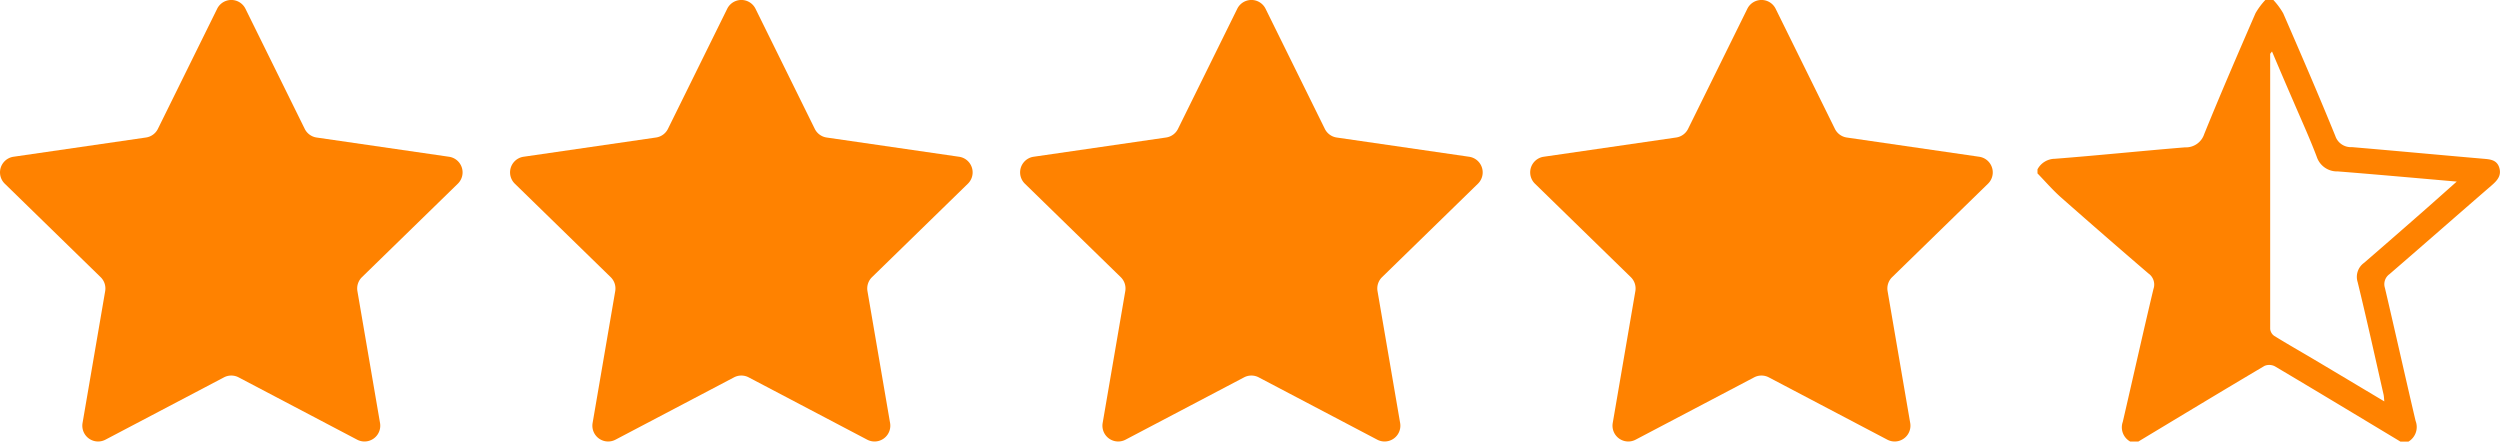 <svg xmlns="http://www.w3.org/2000/svg" xmlns:xlink="http://www.w3.org/1999/xlink" width="105.494" height="18.633" viewBox="0 0 105.494 18.633"><defs><clipPath id="clip-path"><rect id="Rectangle_986" data-name="Rectangle 986" width="19.516" height="18.633" fill="#ff8200"></rect></clipPath></defs><g id="Group_1400" data-name="Group 1400" transform="translate(-1146.026 43)"><g id="star-346" transform="translate(1146.027 -48.766)"><path id="Path_3984" data-name="Path 3984" d="M10.358,6.138l2.5,5.066a.667.667,0,0,0,.5.365l5.591.812a.667.667,0,0,1,.369,1.137l-4.045,3.943a.667.667,0,0,0-.192.59l.955,5.568a.666.666,0,0,1-.967.7l-5-2.629a.666.666,0,0,0-.62,0l-5,2.629a.666.666,0,0,1-.967-.7l.955-5.568a.667.667,0,0,0-.192-.59L.2,13.517A.667.667,0,0,1,.571,12.38l5.591-.812a.667.667,0,0,0,.5-.365l2.5-5.066A.666.666,0,0,1,10.358,6.138Z" transform="translate(0)" fill="#ff8200"></path></g><g id="star-346-2" data-name="star-346" transform="translate(1167.55 -48.766)"><path id="Path_3984-2" data-name="Path 3984" d="M10.358,6.138l2.5,5.066a.667.667,0,0,0,.5.365l5.591.812a.667.667,0,0,1,.369,1.137l-4.045,3.943a.667.667,0,0,0-.192.59l.955,5.568a.666.666,0,0,1-.967.7l-5-2.629a.666.666,0,0,0-.62,0l-5,2.629a.666.666,0,0,1-.967-.7l.955-5.568a.667.667,0,0,0-.192-.59L.2,13.517A.667.667,0,0,1,.571,12.38l5.591-.812a.667.667,0,0,0,.5-.365l2.5-5.066A.666.666,0,0,1,10.358,6.138Z" transform="translate(0)" fill="#ff8200"></path></g><g id="star-346-3" data-name="star-346" transform="translate(1189.073 -48.766)"><path id="Path_3984-3" data-name="Path 3984" d="M10.358,6.138l2.5,5.066a.667.667,0,0,0,.5.365l5.591.812a.667.667,0,0,1,.369,1.137l-4.045,3.943a.667.667,0,0,0-.192.59l.955,5.568a.666.666,0,0,1-.967.7l-5-2.629a.666.666,0,0,0-.62,0l-5,2.629a.666.666,0,0,1-.967-.7l.955-5.568a.667.667,0,0,0-.192-.59L.2,13.517A.667.667,0,0,1,.571,12.38l5.591-.812a.667.667,0,0,0,.5-.365l2.5-5.066A.666.666,0,0,1,10.358,6.138Z" transform="translate(0)" fill="#ff8200"></path></g><g id="star-346-4" data-name="star-346" transform="translate(1210.597 -48.766)"><path id="Path_3984-4" data-name="Path 3984" d="M10.358,6.138l2.5,5.066a.667.667,0,0,0,.5.365l5.591.812a.667.667,0,0,1,.369,1.137l-4.045,3.943a.667.667,0,0,0-.192.59l.955,5.568a.666.666,0,0,1-.967.7l-5-2.629a.666.666,0,0,0-.62,0l-5,2.629a.666.666,0,0,1-.967-.7l.955-5.568a.667.667,0,0,0-.192-.59L.2,13.517A.667.667,0,0,1,.571,12.38l5.591-.812a.667.667,0,0,0,.5-.365l2.5-5.066A.666.666,0,0,1,10.358,6.138Z" transform="translate(0)" fill="#ff8200"></path></g><g id="Group_1399" data-name="Group 1399" transform="translate(1232.003 -43)"><g id="Group_1082" data-name="Group 1082" clip-path="url(#clip-path)"><path id="Path_4169" data-name="Path 4169" d="M0,7.317v-.17A.841.841,0,0,1,.736,6.7c1.83-.142,3.657-.332,5.486-.482a.813.813,0,0,0,.814-.561C7.731,3.943,8.466,2.249,9.2.557A3.013,3.013,0,0,1,9.614,0h.34a3.045,3.045,0,0,1,.414.56c.748,1.72,1.494,3.442,2.2,5.178a.69.69,0,0,0,.7.47c1.846.157,3.691.33,5.537.49.292.025.578.041.682.379s-.094.548-.333.755c-1.435,1.241-2.86,2.494-4.3,3.736a.52.52,0,0,0-.192.586c.438,1.867.855,3.739,1.293,5.606a.717.717,0,0,1-.3.874h-.34c-1.763-1.061-3.524-2.125-5.293-3.174a.519.519,0,0,0-.441-.021C7.8,16.493,6.028,17.565,4.254,18.633h-.34A.686.686,0,0,1,3.6,17.8c.433-1.868.849-3.741,1.294-5.606a.57.57,0,0,0-.213-.655Q2.827,9.948.995,8.332C.641,8.019.33,7.657,0,7.317m14.637,9.634c-.015-.142-.016-.226-.034-.306-.359-1.581-.708-3.164-1.092-4.739a.727.727,0,0,1,.27-.814q1.253-1.084,2.5-2.179c.449-.394.893-.792,1.411-1.251-1.749-.151-3.383-.3-5.018-.429a.9.9,0,0,1-.892-.623c-.3-.792-.653-1.561-.986-2.339-.3-.69-.595-1.379-.9-2.1-.05.07-.077.09-.077.11q0,5.8,0,11.6a.406.406,0,0,0,.169.291c.564.349,1.142.676,1.712,1.015.968.575,1.934,1.154,2.944,1.756" fill="#ff8200"></path></g></g></g></svg>